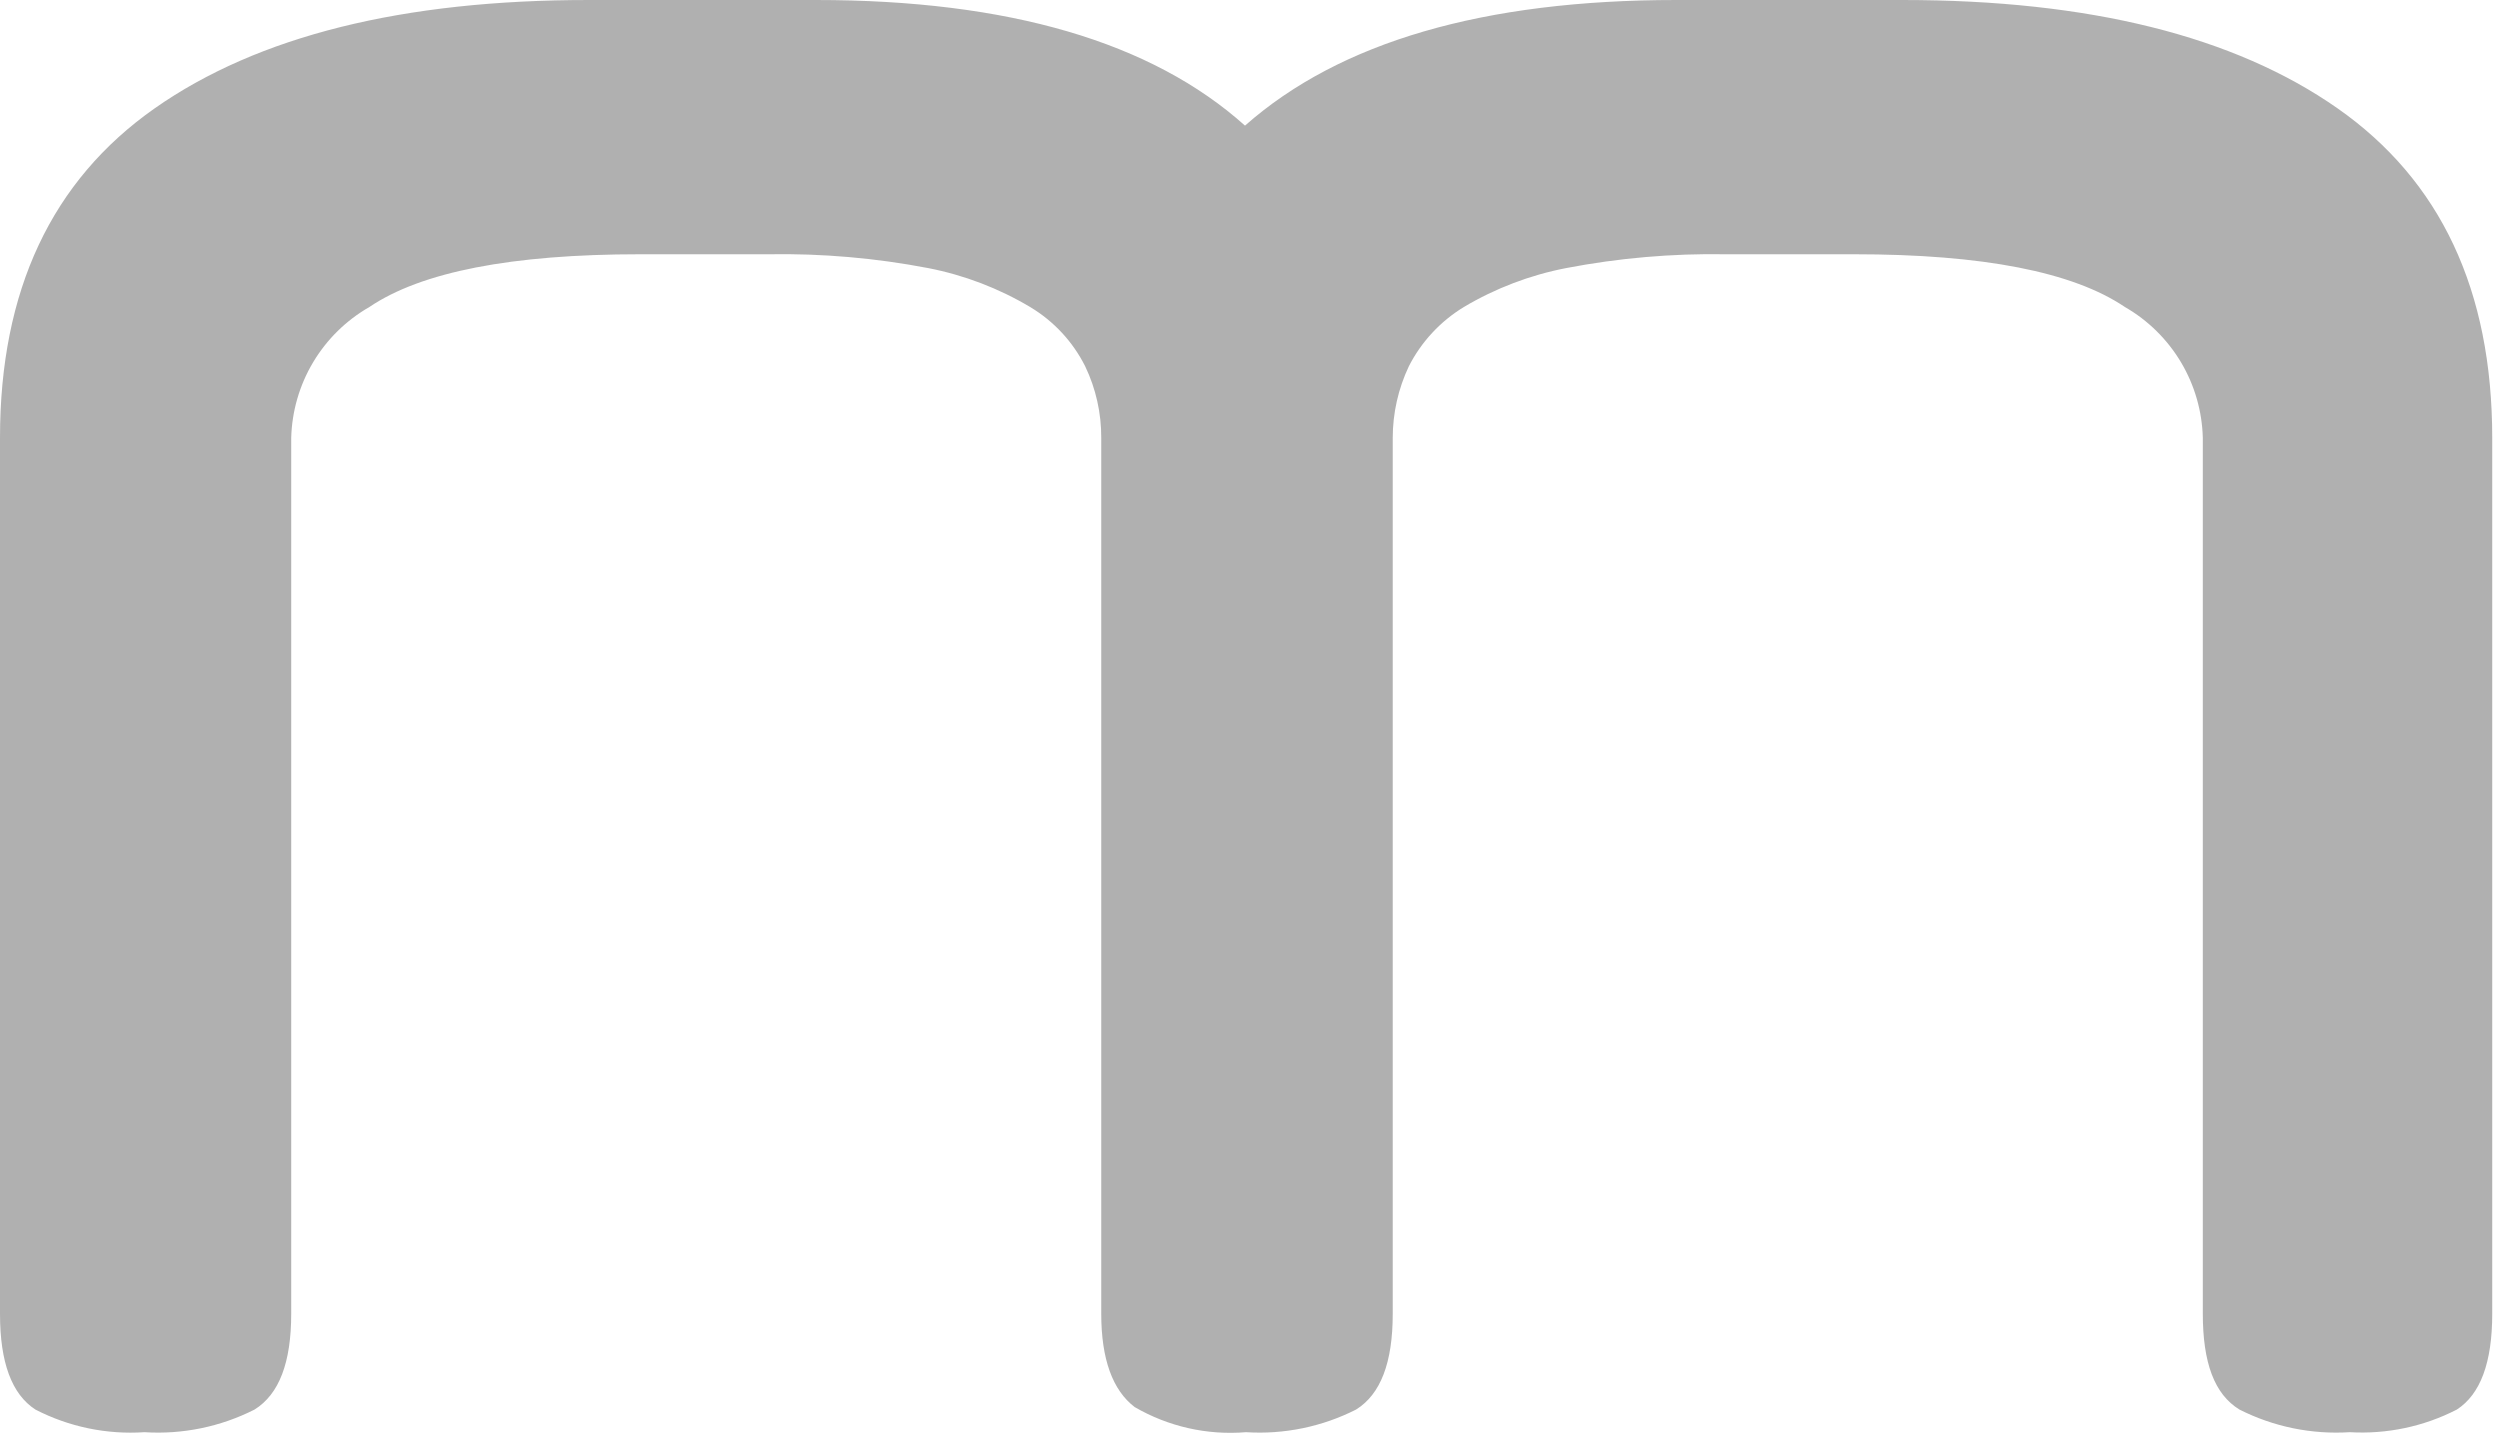 <svg width="64" height="37" viewBox="0 0 64 37" fill="none" xmlns="http://www.w3.org/2000/svg">
<path d="M60.154 36.664C59.178 36.726 58.203 36.526 57.331 36.085C56.687 35.693 56.392 34.882 56.392 33.634V11.211C56.375 10.529 56.183 9.861 55.834 9.275C55.484 8.688 54.99 8.2 54.398 7.86C53.068 6.96 50.757 6.509 47.464 6.509H44.177C42.807 6.486 41.438 6.605 40.092 6.863C39.169 7.042 38.283 7.379 37.474 7.86C36.873 8.226 36.385 8.751 36.066 9.378C35.795 9.951 35.654 10.577 35.654 11.211V33.634C35.654 34.882 35.345 35.693 34.715 36.085C33.844 36.526 32.871 36.726 31.898 36.664C30.904 36.746 29.91 36.522 29.048 36.021C28.482 35.59 28.192 34.792 28.192 33.634V11.211C28.195 10.577 28.055 9.95 27.781 9.378C27.465 8.748 26.977 8.222 26.372 7.86C25.566 7.379 24.682 7.042 23.761 6.863C22.415 6.605 21.046 6.486 19.676 6.509H16.389C13.096 6.509 10.785 6.96 9.455 7.86C8.862 8.2 8.367 8.687 8.016 9.274C7.666 9.861 7.473 10.528 7.455 11.211V33.634C7.455 34.882 7.146 35.693 6.516 36.085C5.645 36.526 4.673 36.726 3.699 36.664C2.733 36.729 1.767 36.529 0.907 36.085C0.302 35.693 0 34.882 0 33.634V11.211C0 7.438 1.321 4.625 3.962 2.772C6.604 0.92 10.315 -0.004 15.097 1.48551e-05H20.886C25.817 1.48551e-05 29.479 1.072 31.872 3.216C34.299 1.072 37.98 1.48551e-05 42.916 1.48551e-05H48.705C53.486 1.48551e-05 57.198 0.924 59.839 2.772C62.481 4.621 63.801 7.434 63.801 11.211V33.634C63.801 34.882 63.499 35.693 62.895 36.085C62.049 36.52 61.103 36.719 60.154 36.664Z" fill="#636362" fill-opacity="0.5"/>
</svg>

